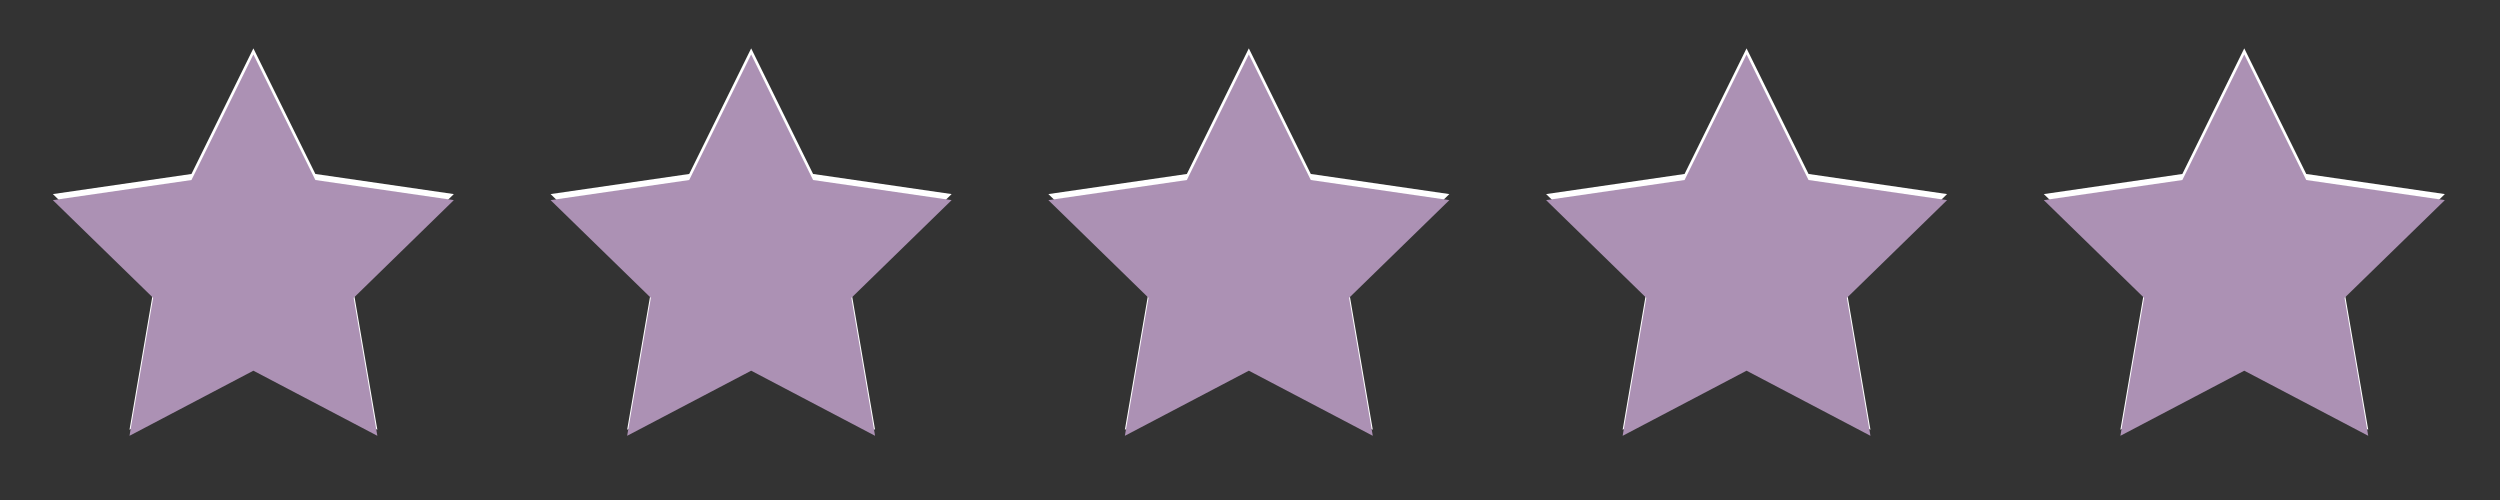 <svg version="1.0" preserveAspectRatio="xMidYMid meet" height="40" viewBox="0 0 150 30" zoomAndPan="magnify" width="200" xmlns:xlink="http://www.w3.org/1999/xlink" xmlns="http://www.w3.org/2000/svg"><rect x="0" y="0" width="150" height="30" fill="#333333" stroke="none"/><defs><clipPath id="80260600b5"><path clip-rule="nonzero" d="M 3 2.902 L 28 2.902 L 28 26 L 3 26 Z M 3 2.902"></path></clipPath><clipPath id="19c8ea4775"><path clip-rule="nonzero" d="M 33 2.902 L 58 2.902 L 58 26 L 33 26 Z M 33 2.902"></path></clipPath><clipPath id="3ebffdd850"><path clip-rule="nonzero" d="M 62 2.902 L 87 2.902 L 87 26 L 62 26 Z M 62 2.902"></path></clipPath><clipPath id="d070bf56b8"><path clip-rule="nonzero" d="M 92 2.902 L 117 2.902 L 117 26 L 92 26 Z M 92 2.902"></path></clipPath><clipPath id="ced4e99913"><path clip-rule="nonzero" d="M 122 2.902 L 147 2.902 L 147 26 L 122 26 Z M 122 2.902"></path></clipPath><clipPath id="8701a9fb90"><path clip-rule="nonzero" d="M 3 3.266 L 28 3.266 L 28 26.492 L 3 26.492 Z M 3 3.266"></path></clipPath><clipPath id="2a8763d7dc"><path clip-rule="nonzero" d="M 33 3.266 L 58 3.266 L 58 26.492 L 33 26.492 Z M 33 3.266"></path></clipPath><clipPath id="9a18a477a6"><path clip-rule="nonzero" d="M 62 3.266 L 87 3.266 L 87 26.492 L 62 26.492 Z M 62 3.266"></path></clipPath><clipPath id="eb09833560"><path clip-rule="nonzero" d="M 92 3.266 L 117 3.266 L 117 26.492 L 92 26.492 Z M 92 3.266"></path></clipPath><clipPath id="de64529e01"><path clip-rule="nonzero" d="M 122 3.266 L 147 3.266 L 147 26.492 L 122 26.492 Z M 122 3.266"></path></clipPath></defs><g clip-path="url(#80260600b5)"><path fill-rule="nonzero" fill-opacity="1" d="M 18.922 10.438 L 15.203 2.902 L 11.488 10.438 L 3.172 11.645 L 9.188 17.508 L 7.77 25.785 L 15.203 21.879 L 22.641 25.785 L 21.219 17.508 L 27.23 11.645 Z M 18.922 10.438" fill="#ffffff"></path></g><g clip-path="url(#19c8ea4775)"><path fill-rule="nonzero" fill-opacity="1" d="M 48.785 10.438 L 45.07 2.902 L 41.352 10.438 L 33.035 11.645 L 39.051 17.508 L 37.629 25.785 L 45.07 21.879 L 52.504 25.785 L 51.082 17.508 L 57.098 11.645 Z M 48.785 10.438" fill="#ffffff"></path></g><g clip-path="url(#3ebffdd850)"><path fill-rule="nonzero" fill-opacity="1" d="M 78.648 10.438 L 74.93 2.902 L 71.211 10.438 L 62.902 11.645 L 68.914 17.508 L 67.492 25.785 L 74.93 21.879 L 82.367 25.785 L 80.945 17.508 L 86.961 11.645 Z M 78.648 10.438" fill="#ffffff"></path></g><g clip-path="url(#d070bf56b8)"><path fill-rule="nonzero" fill-opacity="1" d="M 108.512 10.438 L 104.793 2.902 L 101.074 10.438 L 92.766 11.645 L 98.777 17.508 L 97.359 25.785 L 104.793 21.879 L 112.227 25.785 L 110.812 17.508 L 116.824 11.645 Z M 108.512 10.438" fill="#ffffff"></path></g><g clip-path="url(#ced4e99913)"><path fill-rule="nonzero" fill-opacity="1" d="M 146.691 11.645 L 138.375 10.438 L 134.656 2.902 L 130.941 10.438 L 122.629 11.645 L 128.645 17.508 L 127.223 25.785 L 134.656 21.879 L 142.094 25.785 L 140.672 17.508 Z M 146.691 11.645" fill="#ffffff"></path></g><g clip-path="url(#8701a9fb90)"><path fill-rule="nonzero" fill-opacity="1" d="M 18.922 10.801 L 15.203 3.266 L 11.488 10.801 L 3.172 12.008 L 9.188 17.871 L 7.77 26.148 L 15.203 22.242 L 22.641 26.148 L 21.219 17.871 L 27.23 12.008 Z M 18.922 10.801" fill="#ac91b4"></path></g><g clip-path="url(#2a8763d7dc)"><path fill-rule="nonzero" fill-opacity="1" d="M 48.785 10.801 L 45.07 3.266 L 41.352 10.801 L 33.035 12.008 L 39.051 17.871 L 37.629 26.148 L 45.07 22.242 L 52.504 26.148 L 51.082 17.871 L 57.098 12.008 Z M 48.785 10.801" fill="#ac91b4"></path></g><g clip-path="url(#9a18a477a6)"><path fill-rule="nonzero" fill-opacity="1" d="M 78.648 10.801 L 74.93 3.266 L 71.211 10.801 L 62.902 12.008 L 68.914 17.871 L 67.492 26.148 L 74.93 22.242 L 82.367 26.148 L 80.945 17.871 L 86.961 12.008 Z M 78.648 10.801" fill="#ac91b4"></path></g><g clip-path="url(#eb09833560)"><path fill-rule="nonzero" fill-opacity="1" d="M 108.512 10.801 L 104.793 3.266 L 101.074 10.801 L 92.766 12.008 L 98.777 17.871 L 97.359 26.148 L 104.793 22.242 L 112.227 26.148 L 110.812 17.871 L 116.824 12.008 Z M 108.512 10.801" fill="#ac91b4"></path></g><g clip-path="url(#de64529e01)"><path fill-rule="nonzero" fill-opacity="1" d="M 146.691 12.008 L 138.375 10.801 L 134.656 3.266 L 130.941 10.801 L 122.629 12.008 L 128.645 17.871 L 127.223 26.148 L 134.656 22.242 L 142.094 26.148 L 140.672 17.871 Z M 146.691 12.008" fill="#ac91b4"></path></g></svg>